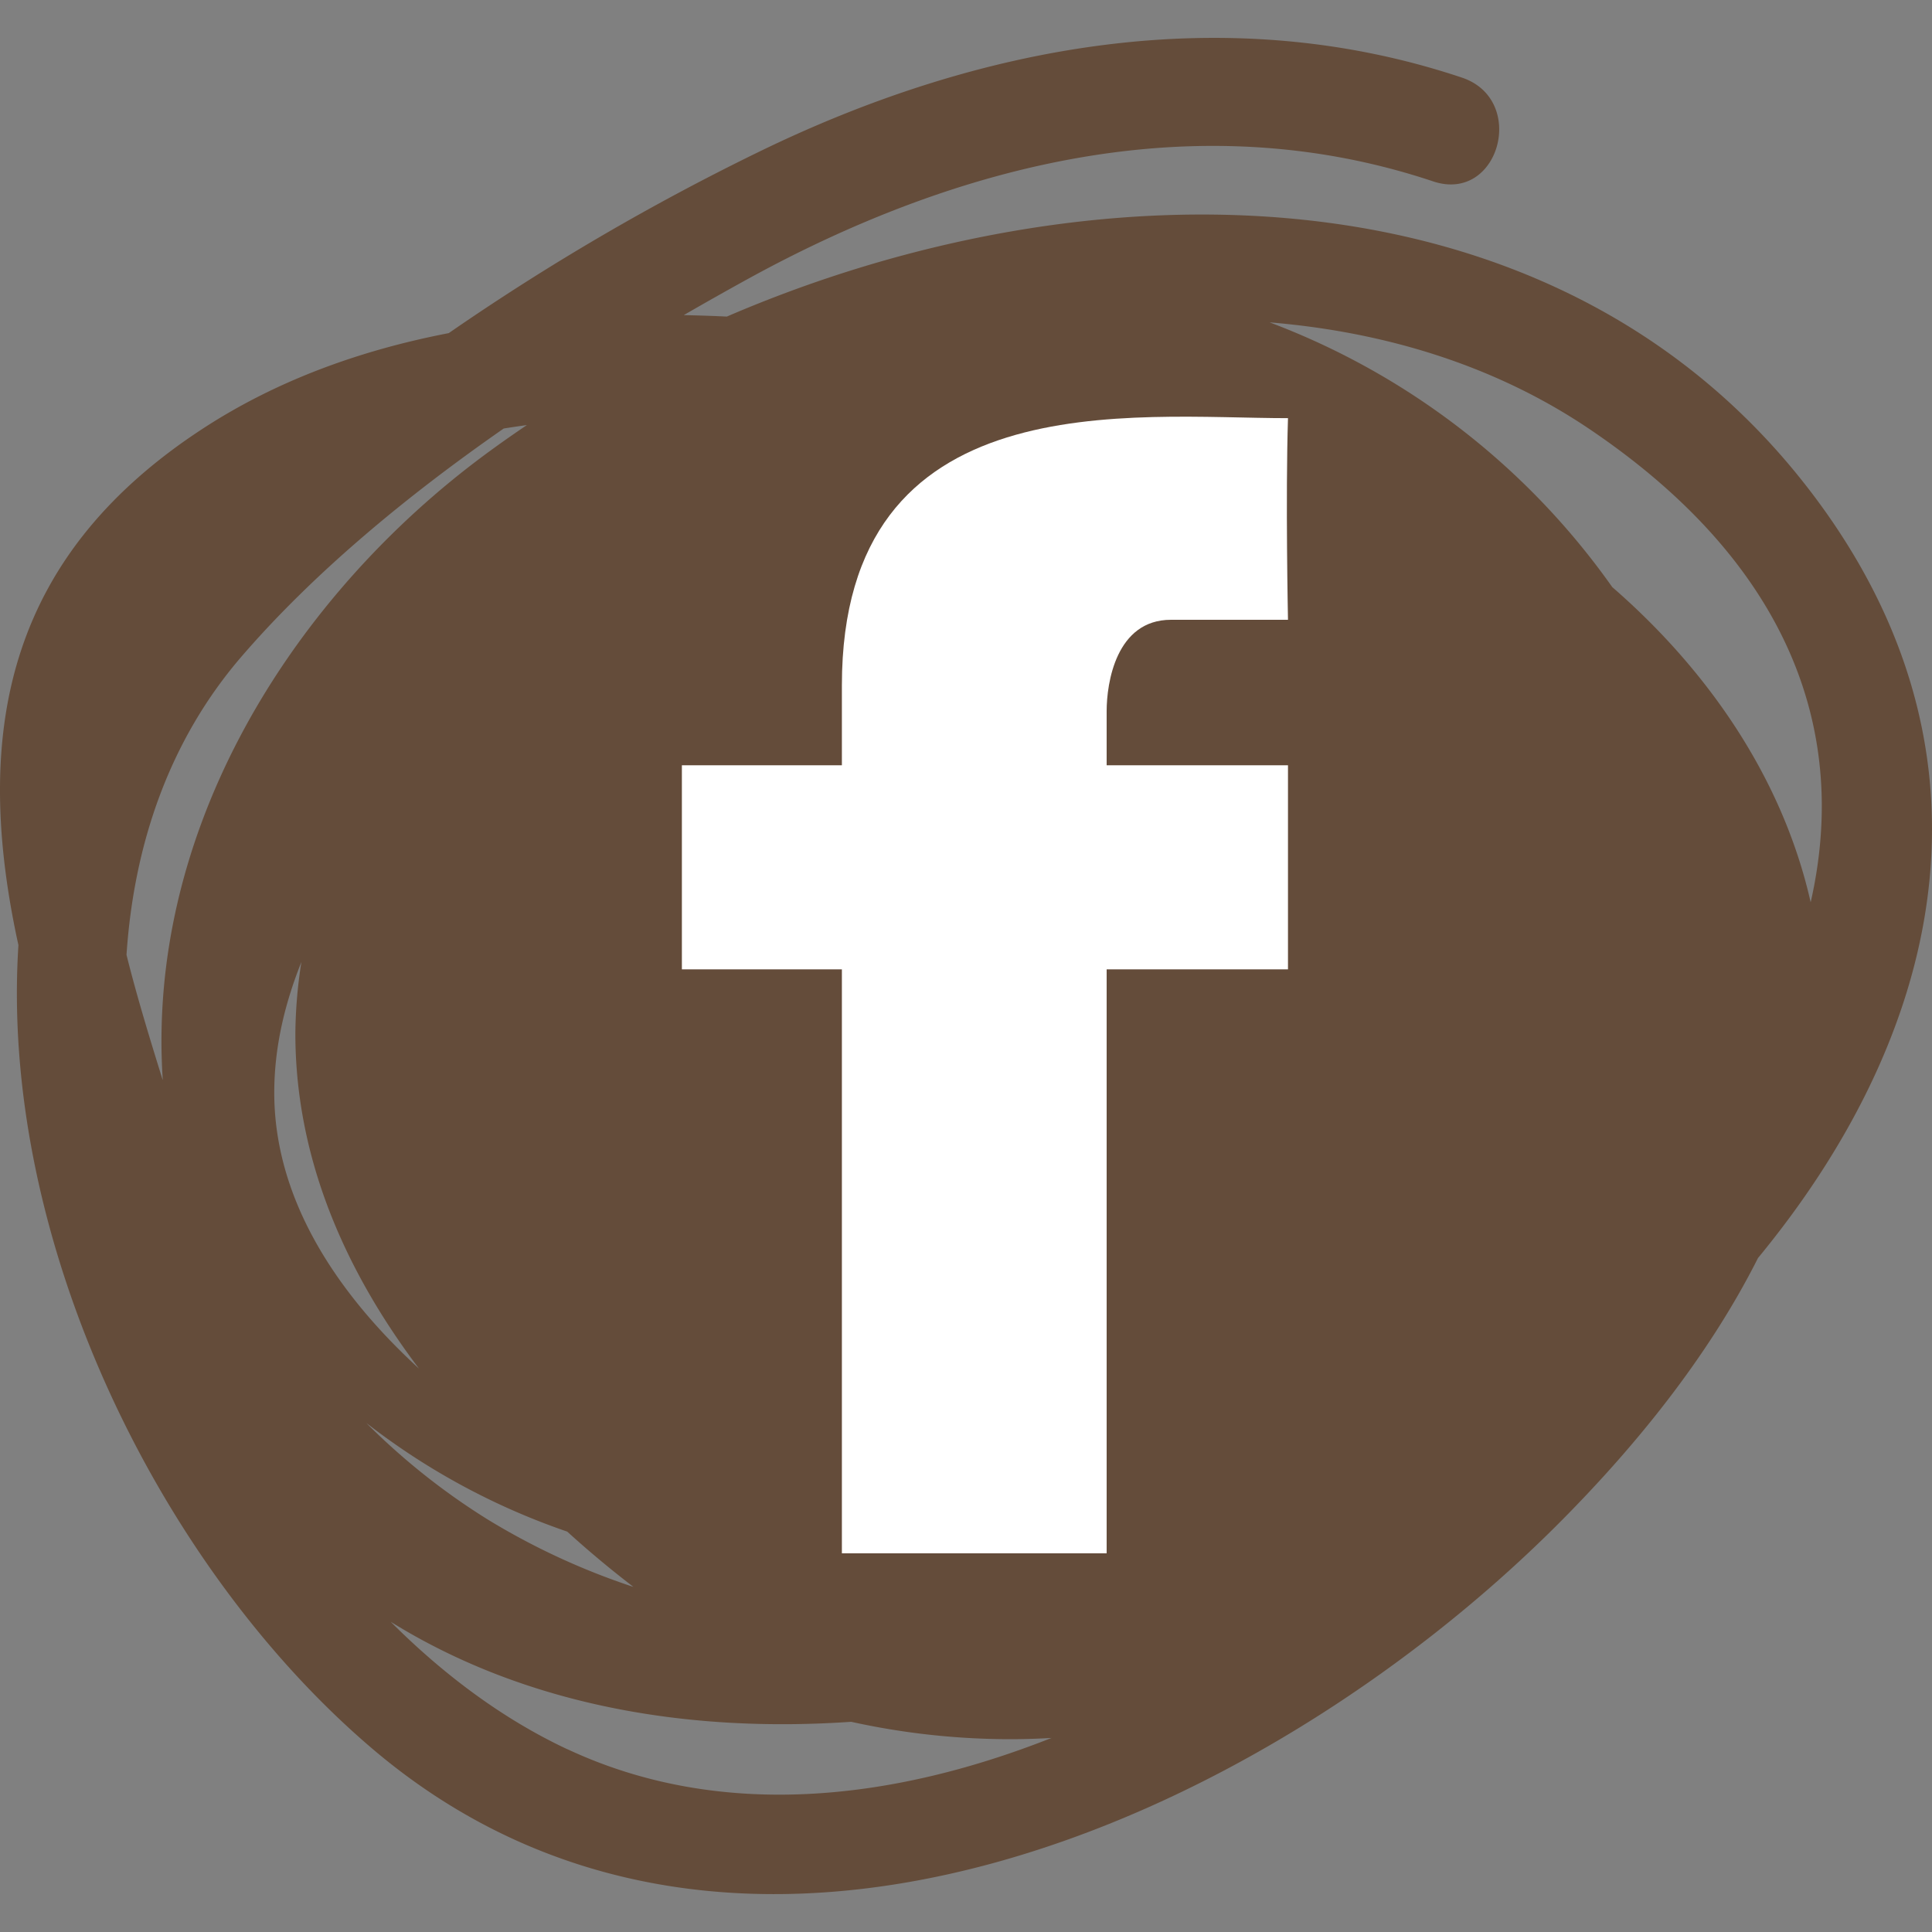 <svg id="310691e2-dea7-401f-b8bc-4feed834ed56" data-name="Calque 1" xmlns="http://www.w3.org/2000/svg" viewBox="0 0 500 500"><rect x="0" y="0" width="500" height="500" fill="#808080" stroke="none"/><title>Facebook</title><g id="fd4a1c05-bc81-4a82-834a-fc54c3e3b93c" data-name="Page-1"><g id="e96880ee-e308-41fd-a8b4-cd165b8655d9" data-name="Home-optimisation"><g id="b5e6d0ac-ba7c-4cae-8151-18e75695453a" data-name="Group-2-Copy"><path d="M466.38,124.38c-66-83-184.7-82.78-278.27-42.45-3.71-.18-7.42-.3-11.15-.38q8.17-4.72,16.19-9.14C247.86,42.28,310,26.59,370.89,46.94c17.11,5.72,24.46-21.17,7.44-26.86C317.16-.37,253.25,11.6,196.39,39.3a613.65,613.65,0,0,0-80.25,46.91c-22.55,4.36-44.21,12.06-63.56,24.66C3.09,143.12-7.33,187.32,4.36,242.71c.13.62.27,1.25.41,1.87C-.15,321,41.18,405.51,96.2,452.43c94.18,80.32,229.79,18.86,306.32-57.3,20.08-20,39.36-43.56,52.45-69.56C504.32,265.71,520.13,192,466.38,124.38ZM71,284.55c-.28-12.06,2.33-23.91,7-35.58a124.36,124.36,0,0,0-1.56,18.5c0,30.18,11.25,59.28,32,86.73C84.86,332.56,71.61,308.88,71,284.55Zm-28.92-5.12c-3.18-10.22-6.55-21.15-9.34-32.31,1.91-28.68,11.13-55.6,29.78-77.22s42.61-41.45,67.84-59q3-.48,6-.89c-5.38,3.63-10.61,7.37-15.6,11.26C72.79,158.8,38,217.11,42.12,279.43Zm52.55,88.7a179.36,179.36,0,0,0,52.17,28.25c5.49,5,11.22,9.77,17.13,14.31a181.13,181.13,0,0,1-37.76-17.48A174.45,174.45,0,0,1,94.67,368.13Zm52.24,84.59c-16.34-7.64-31.77-19-45.75-33C135.4,441,177,448.58,220.28,445.6a191.41,191.41,0,0,0,41.19,4.5c3.57,0,7.11-.12,10.63-.31C230.08,466.4,185.85,470.92,146.91,452.72ZM417.25,151.94a190.75,190.75,0,0,0-88.67-68.51C358.43,85.9,387,94.56,411.5,111.14c52.44,35.46,66.94,79.15,57.1,122.37C461.37,201.5,442.12,173.54,417.25,151.94Z" style="fill:#644c3a"/><g id="c4492d0f-2b86-4f4f-8bc2-cbc6b1d0ccd8" data-name="facebook"><path id="3772a1ee-01b5-431e-a226-492f1f4c61aa" data-name="Shape" d="M303.05,160.4h30.28s-.65-31.59,0-52.18c-40.11,0-115.45-9.73-115.45,69.17v20.66H176.47v52.81h41.41V402H286.4V250.86h46.93V198.05H286.4v-14C286.4,176.75,288.84,160.4,303.05,160.4Z" style="fill:#fff"/></g></g></g></g></svg>